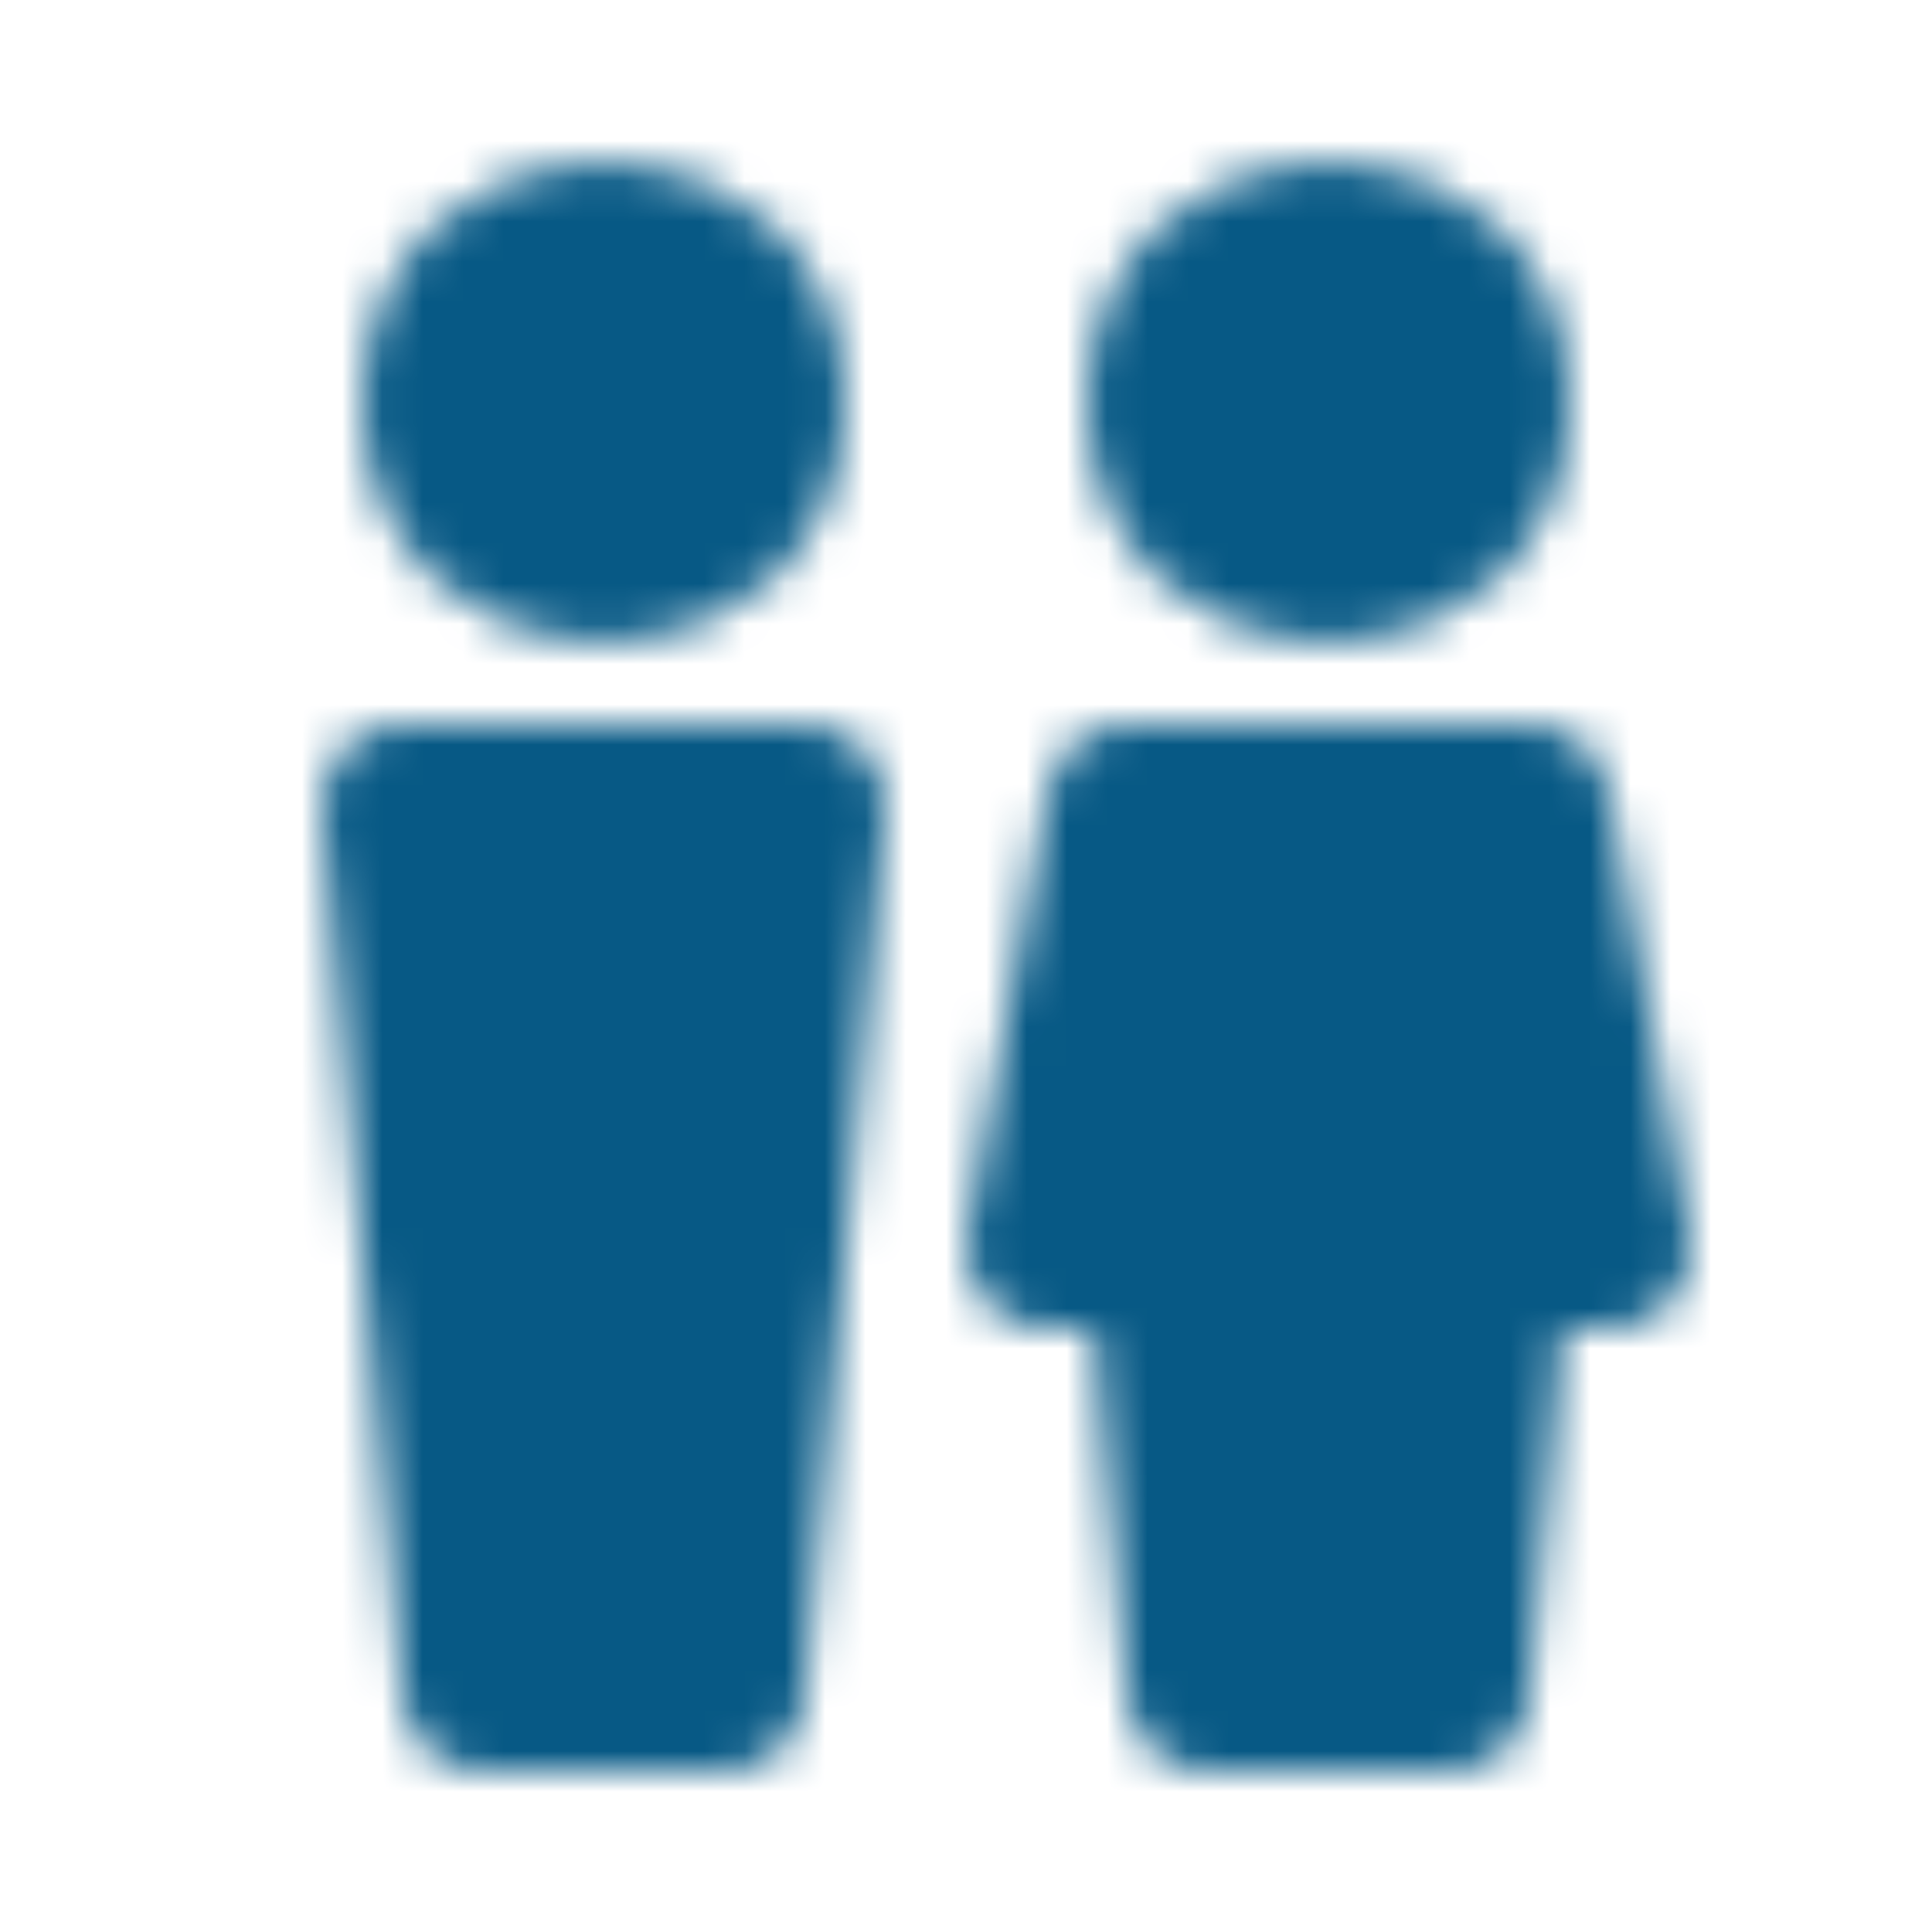<svg xmlns="http://www.w3.org/2000/svg" width="48" height="48" viewBox="0 0 48 48"><defs><mask id="ipTPublicToilet0"><g fill="#555555" stroke="#fff" stroke-linecap="round" stroke-linejoin="round" stroke-width="4"><circle cx="15" cy="10" r="4"/><circle cx="33" cy="10" r="4"/><path d="M10 20h10l-2 22h-6zm18 0h10l2 11h-3l-1 11h-6l-1-11h-3z"/></g></mask></defs><path fill="#075985" d="M0 0h48v48H0z" mask="url(#ipTPublicToilet0)"/></svg>